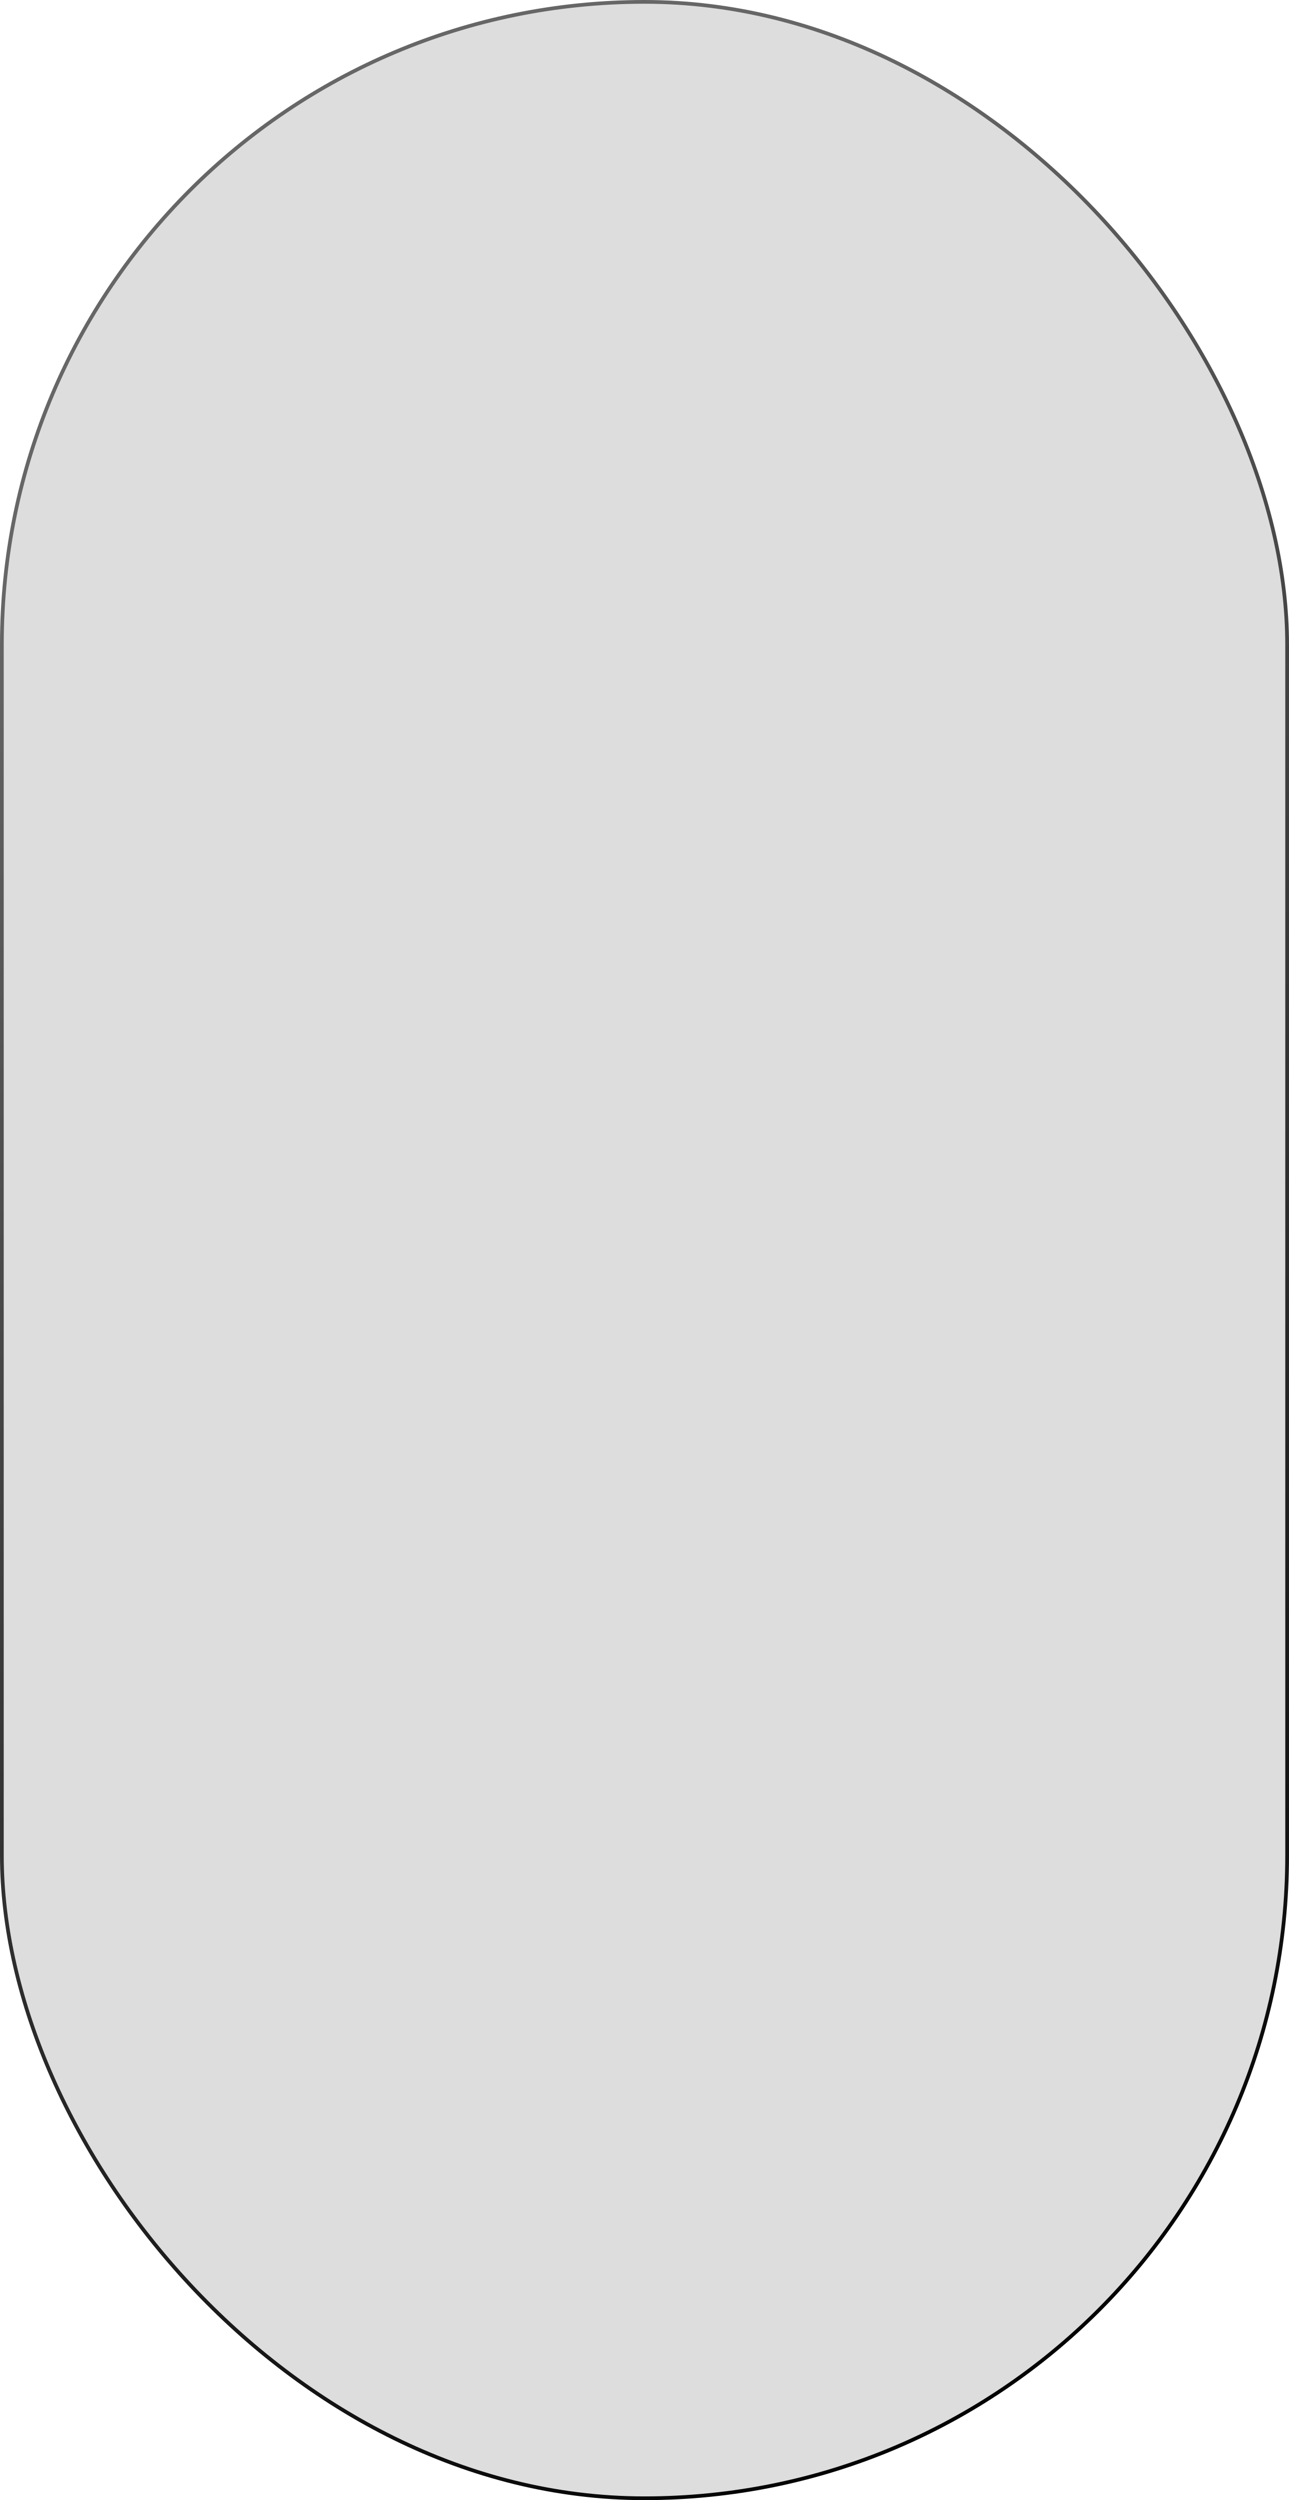<?xml version="1.0" encoding="UTF-8"?> <svg xmlns="http://www.w3.org/2000/svg" width="346" height="671" viewBox="0 0 346 671" fill="none"><rect data-figma-bg-blur-radius="8" x="0.5" y="0.5" width="345" height="670" rx="172.5" fill="#595959" fill-opacity="0.2" stroke="url(#paint0_linear_11_108)"></rect><defs><clipPath id="bgblur_0_11_108_clip_path" transform="translate(8 8)"><rect x="0.5" y="0.5" width="345" height="670" rx="172.5"></rect></clipPath><linearGradient id="paint0_linear_11_108" x1="317" y1="629.5" x2="22" y2="146.5" gradientUnits="userSpaceOnUse"><stop></stop><stop offset="1" stop-color="#666666"></stop></linearGradient></defs></svg> 